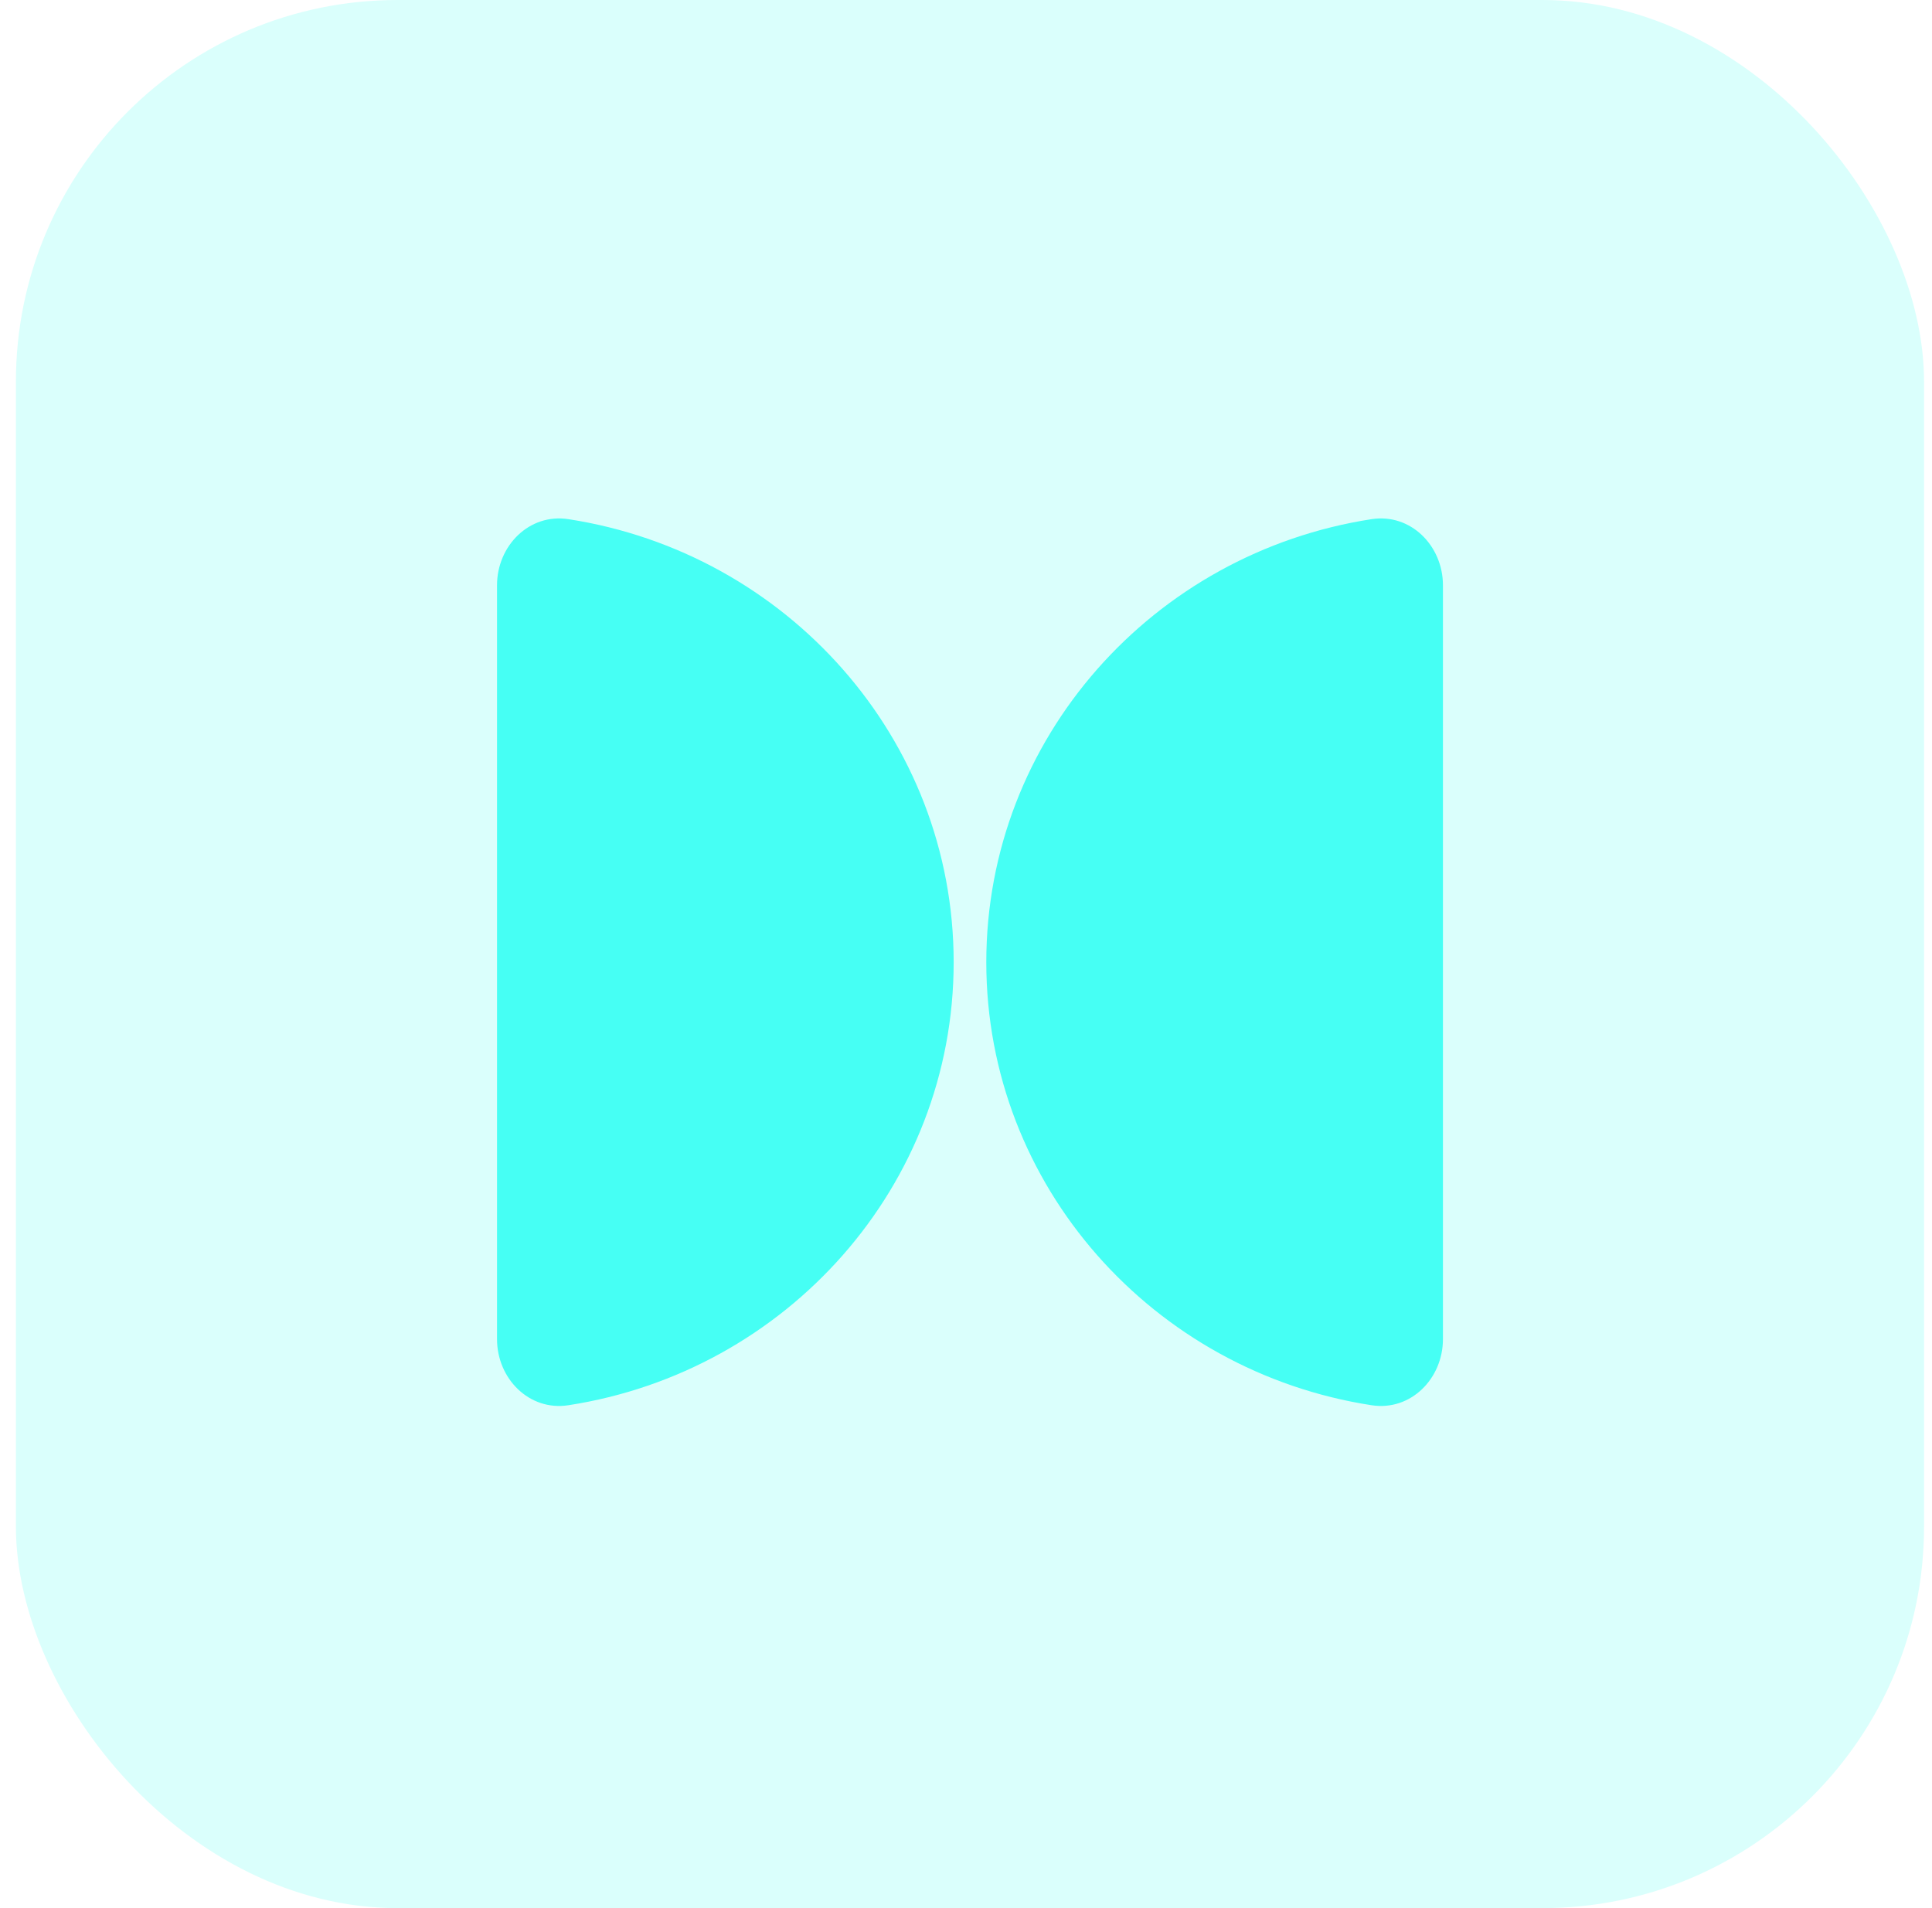 <svg width="81" height="80" viewBox="0 0 81 80" fill="none" xmlns="http://www.w3.org/2000/svg">
<rect x="0.667" width="80" height="80" rx="16" fill="#46FFF4" fill-opacity="0.2"/>
<path fill-rule="evenodd" clip-rule="evenodd" d="M41.351 40.342C41.351 30.956 48.353 23.176 57.507 21.766C59.145 21.514 60.496 22.882 60.496 24.538L60.496 56.145C60.496 57.802 59.145 59.17 57.507 58.917C48.353 57.508 41.351 49.728 41.351 40.342ZM39.983 40.342C39.983 30.956 32.981 23.176 23.827 21.766C22.189 21.514 20.838 22.882 20.838 24.538L20.838 56.145C20.838 57.802 22.189 59.17 23.827 58.917C32.981 57.508 39.983 49.728 39.983 40.342Z" fill="#46FFF4"/>
</svg>
